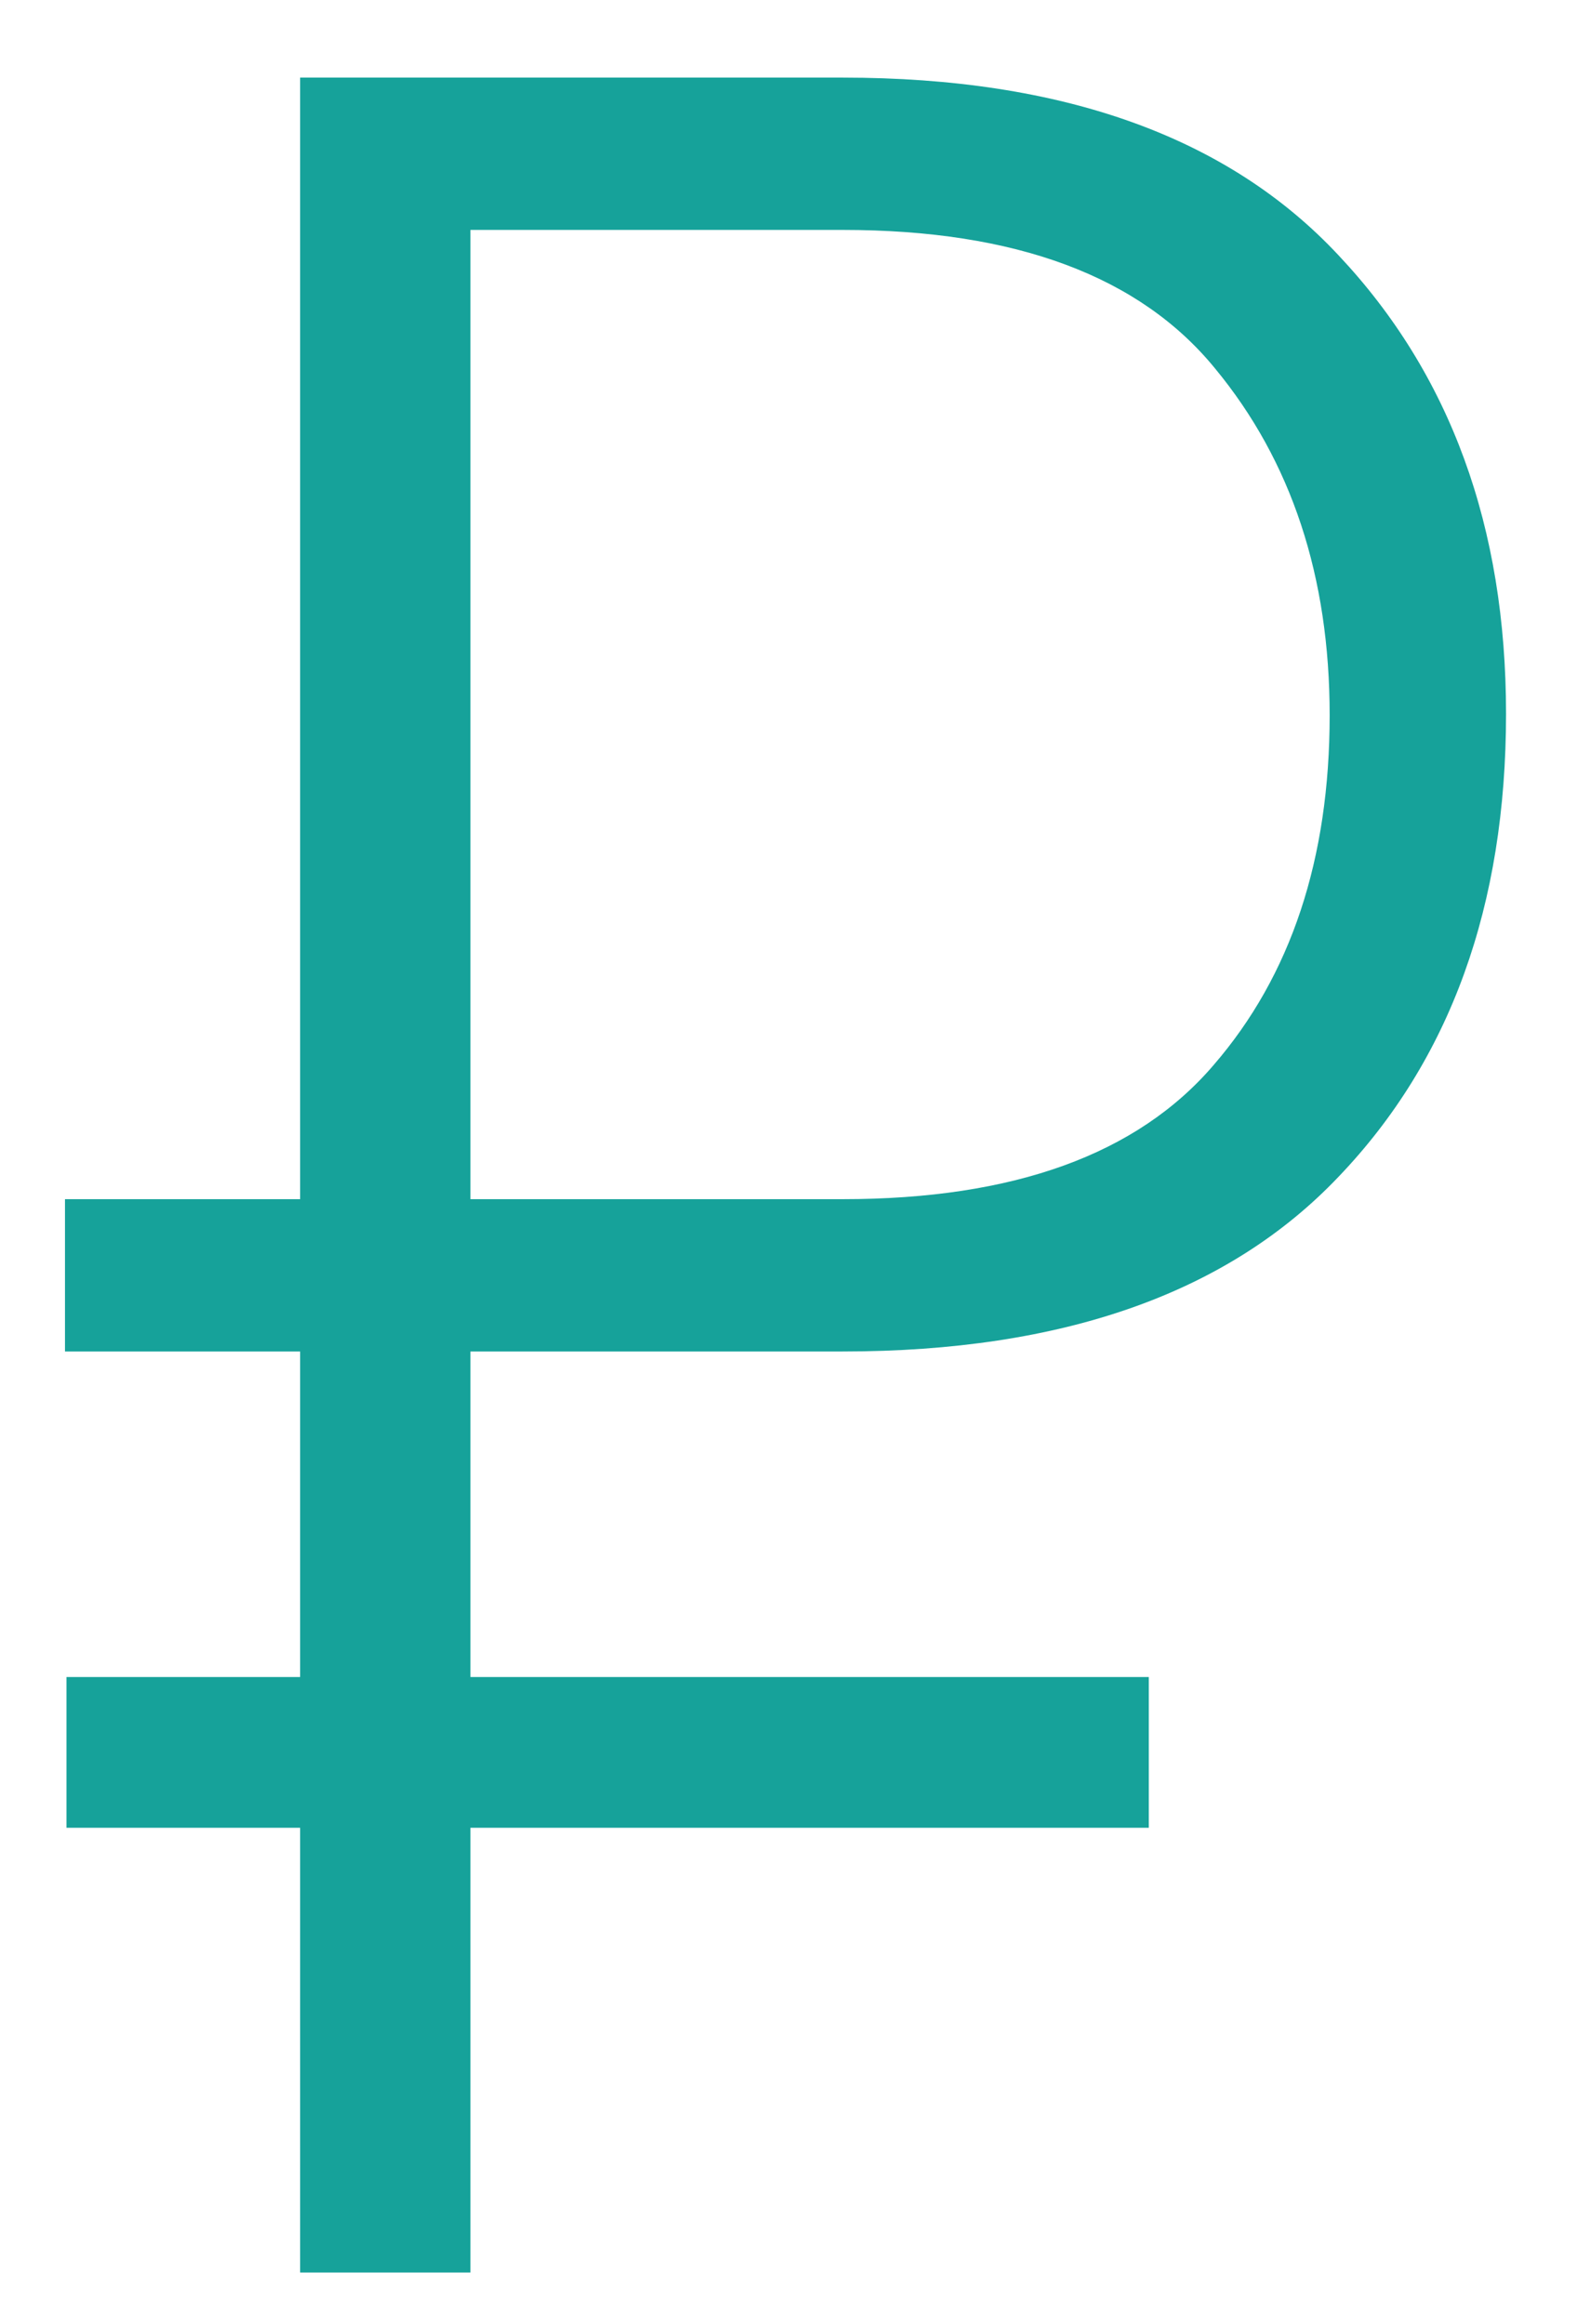 <?xml version="1.0" encoding="UTF-8"?> <svg xmlns="http://www.w3.org/2000/svg" width="19" height="28" viewBox="0 0 19 28" fill="none"> <path d="M10.154 16.282C12.806 16.282 14.797 15.579 16.129 14.175C17.473 12.77 18.145 10.912 18.145 8.599C18.145 6.347 17.473 4.507 16.129 3.078C14.797 1.65 12.806 0.935 10.154 0.935L3.616 0.935L3.616 27.378H5.668L5.668 2.77L10.154 2.77C12.236 2.77 13.732 3.327 14.64 4.44C15.56 5.554 16.02 6.947 16.02 8.617C16.02 10.349 15.554 11.753 14.622 12.831C13.701 13.908 12.212 14.447 10.154 14.447L0.783 14.447L0.783 16.282L10.154 16.282ZM13.841 20.204L0.801 20.204L0.801 22.02L13.841 22.02L13.841 20.204Z" fill="#16A29A"></path> </svg> 